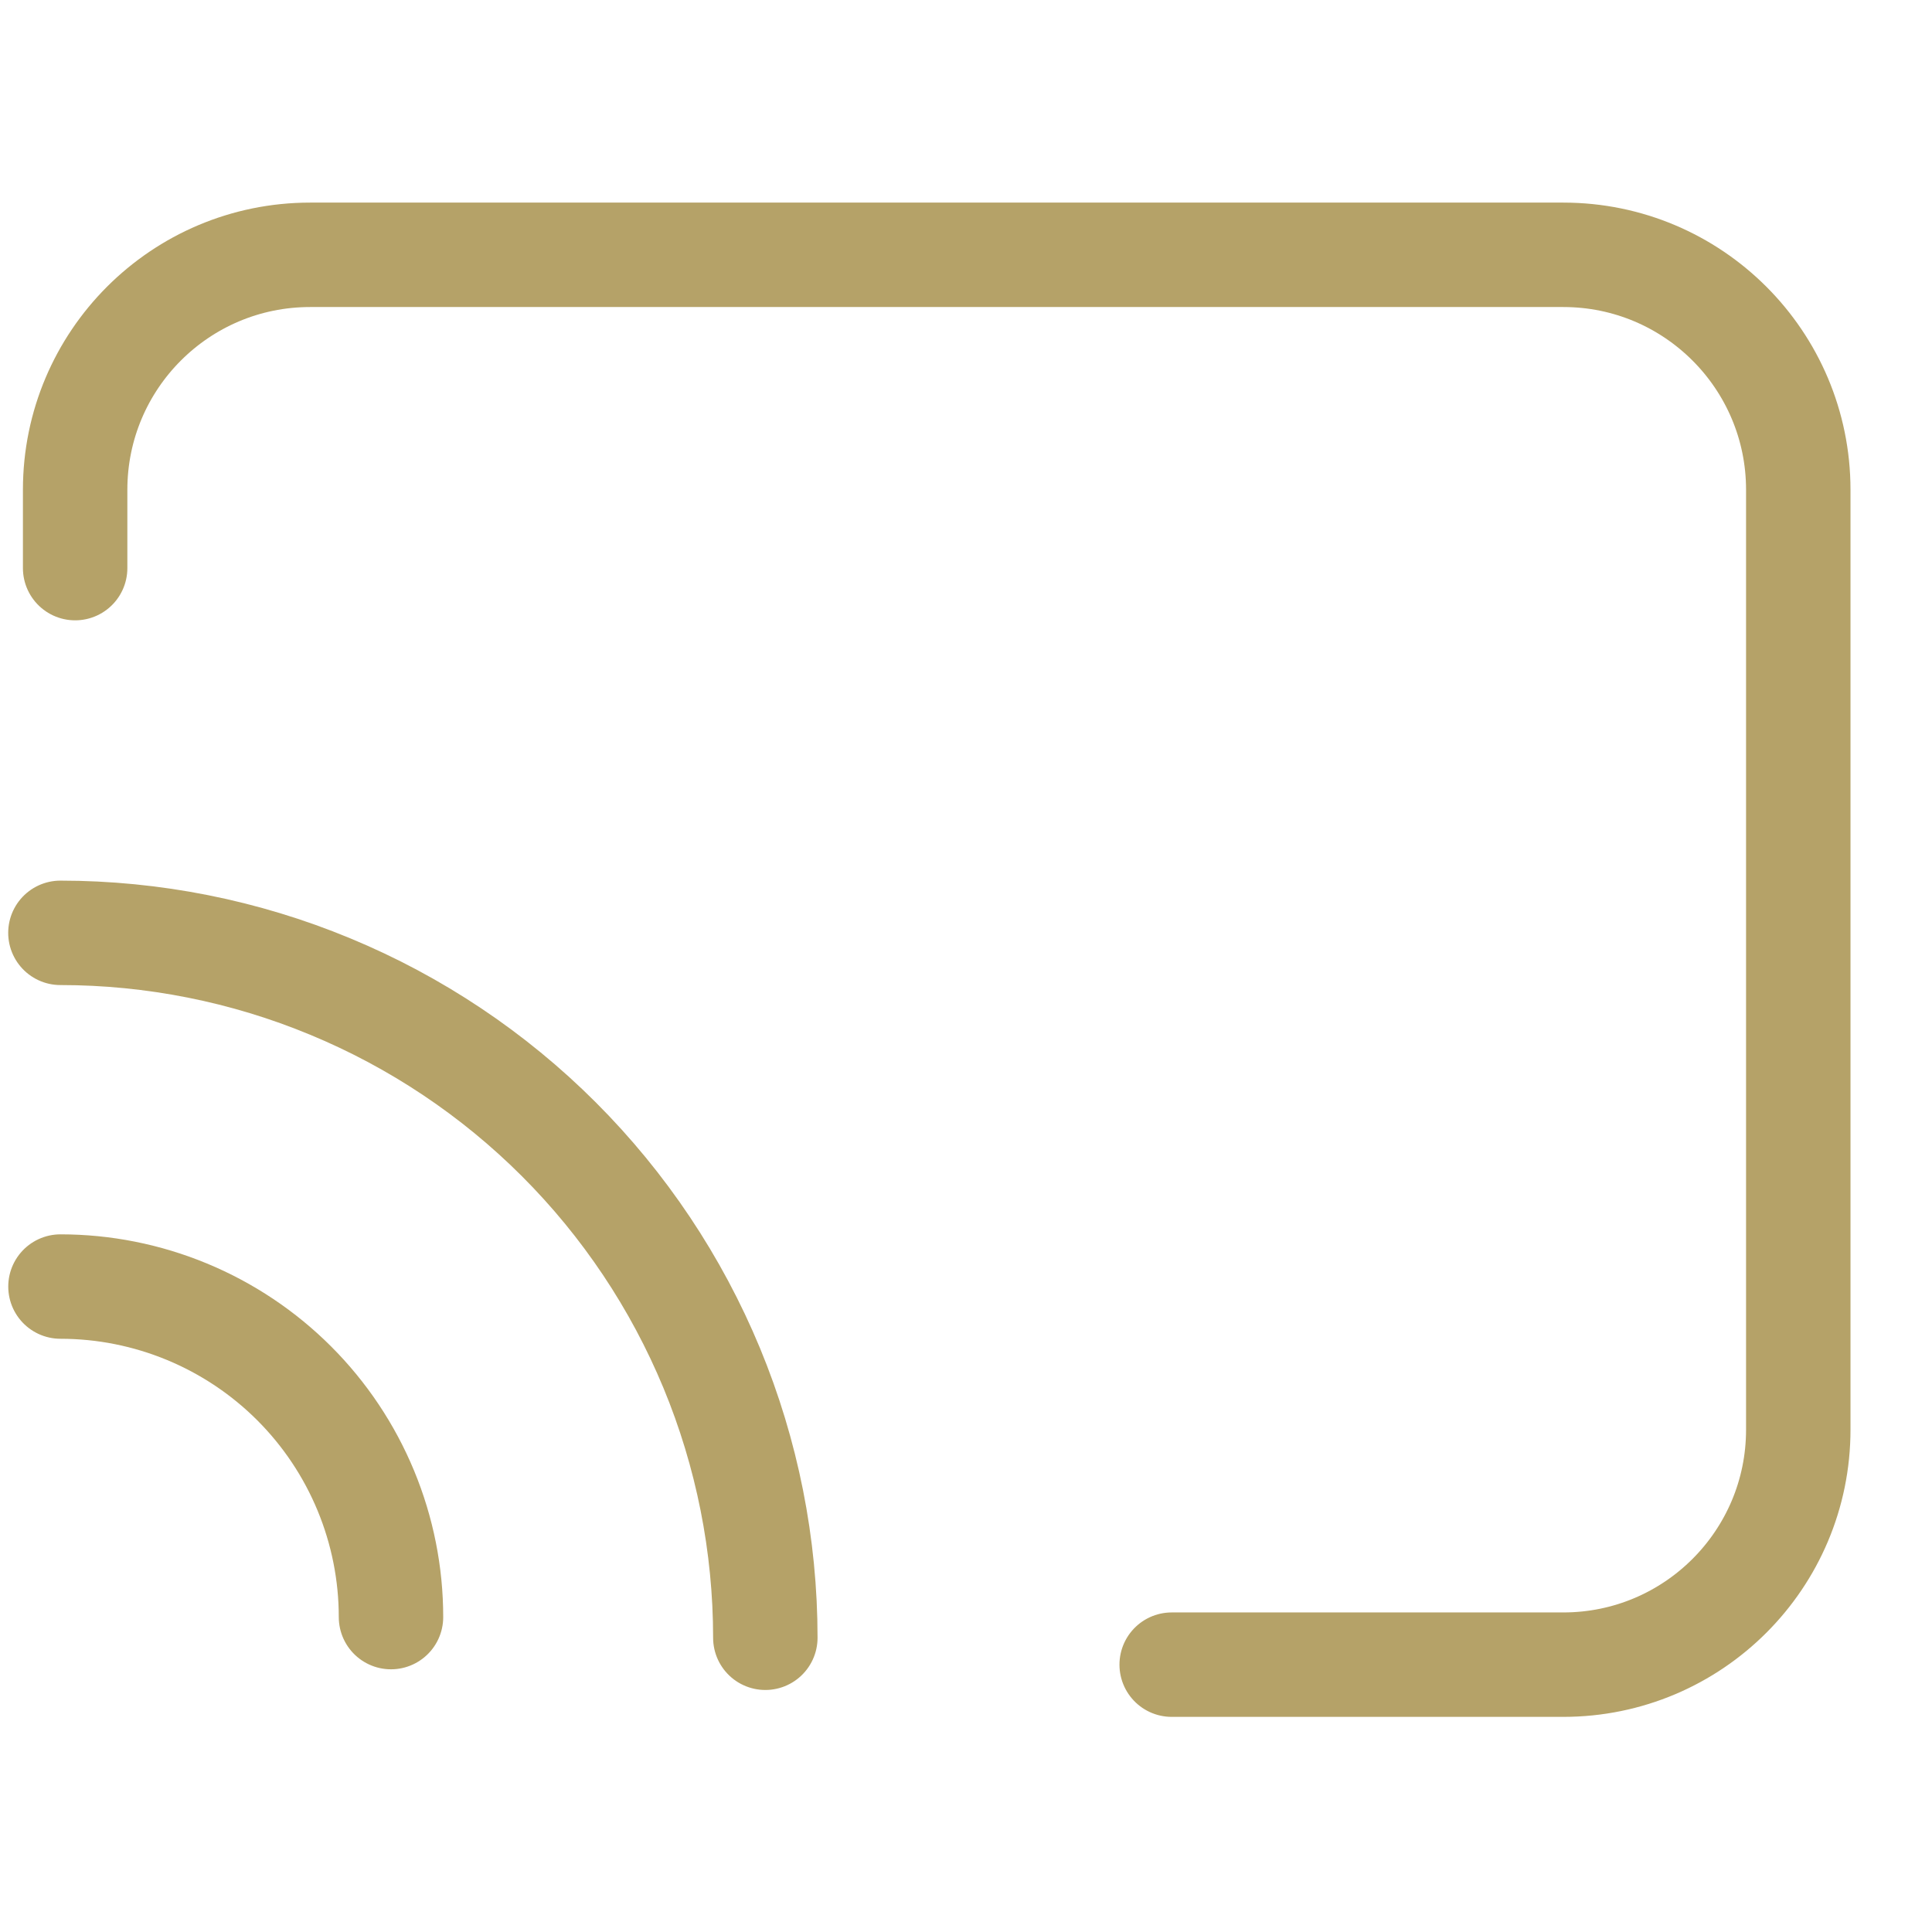 <?xml version="1.0" encoding="UTF-8"?>
<svg xmlns="http://www.w3.org/2000/svg" width="37" height="37" viewBox="0 0 37 37" fill="none">
  <path d="M1.439 10.88V9.38C1.439 6.895 3.453 4.88 5.939 4.88H29.939C32.424 4.88 34.439 6.895 34.439 9.38V27.38C34.439 29.865 32.424 31.88 29.939 31.88H22.439M1.157 17.865C2.93 17.865 4.686 18.214 6.323 18.893C7.961 19.571 9.45 20.566 10.703 21.819C11.957 23.073 12.951 24.561 13.63 26.199C14.308 27.837 14.657 29.592 14.657 31.365M1.158 24.639C1.989 24.639 2.812 24.803 3.58 25.121C4.348 25.439 5.046 25.905 5.634 26.493C6.222 27.081 6.688 27.779 7.006 28.547C7.324 29.315 7.488 30.138 7.488 30.969" stroke="#B5A268" stroke-width="2" stroke-linecap="round"></path>
</svg>
